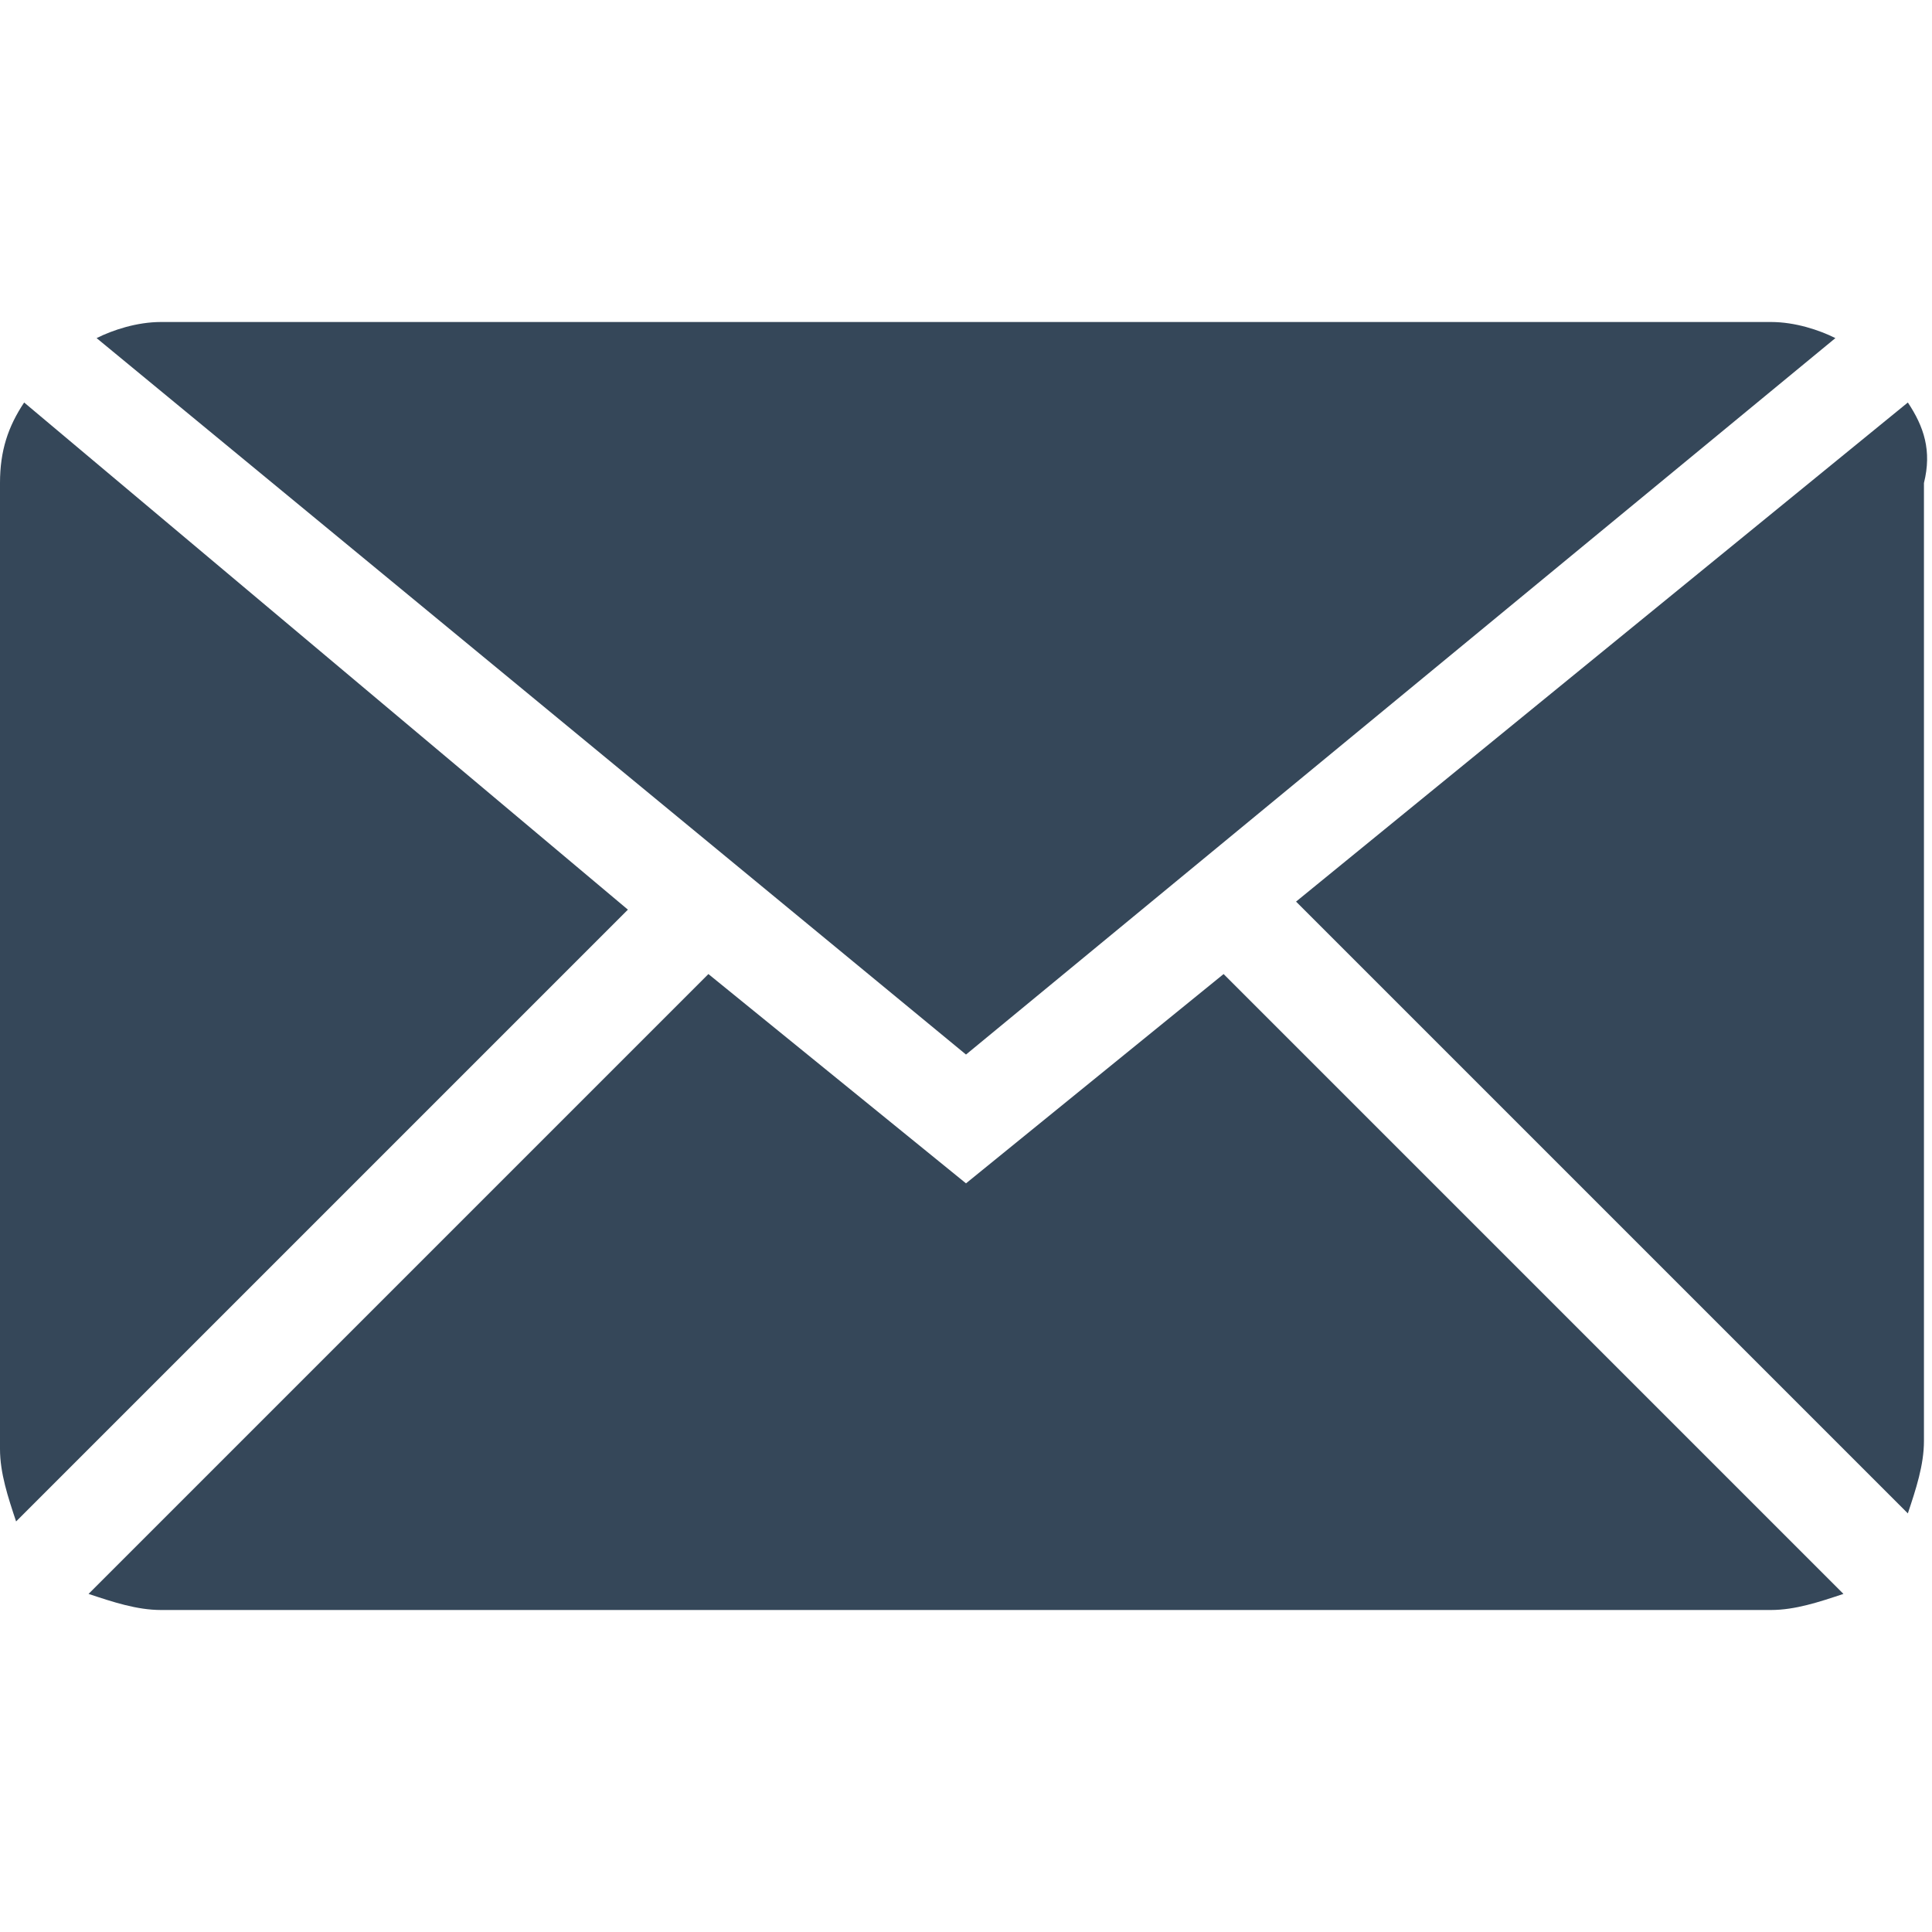 <!DOCTYPE svg PUBLIC "-//W3C//DTD SVG 1.1//EN" "http://www.w3.org/Graphics/SVG/1.1/DTD/svg11.dtd">
<svg version="1.1" id="Layer_1" xmlns="http://www.w3.org/2000/svg" xmlns:xlink="http://www.w3.org/1999/xlink" x="0px" y="0px"
	 width="24px" height="24px" viewBox="0 0 24 24" style="enable-background:new 0 0 24 24;" xml:space="preserve">
<path style="fill:#354759;" d="M22.8,4.2C22.6,4.1,22.3,4,22,4H2C1.7,4,1.4,4.1,1.2,4.2L12,13.1L22.8,4.2z M0.3,5C0.1,5.3,0,5.6,0,6
	v12c0,0.3,0.1,0.6,0.2,0.9l7.6-7.6L0.3,5z M23.7,5l-7.6,6.2l7.6,7.6c0.1-0.3,0.2-0.6,0.2-0.9V6C24,5.6,23.9,5.3,23.7,5z M12,14.7
	l-3.2-2.6l-7.7,7.7C1.4,19.9,1.7,20,2,20h20c0.3,0,0.6-0.1,0.9-0.2l-7.7-7.7L12,14.7z"/>
</svg>